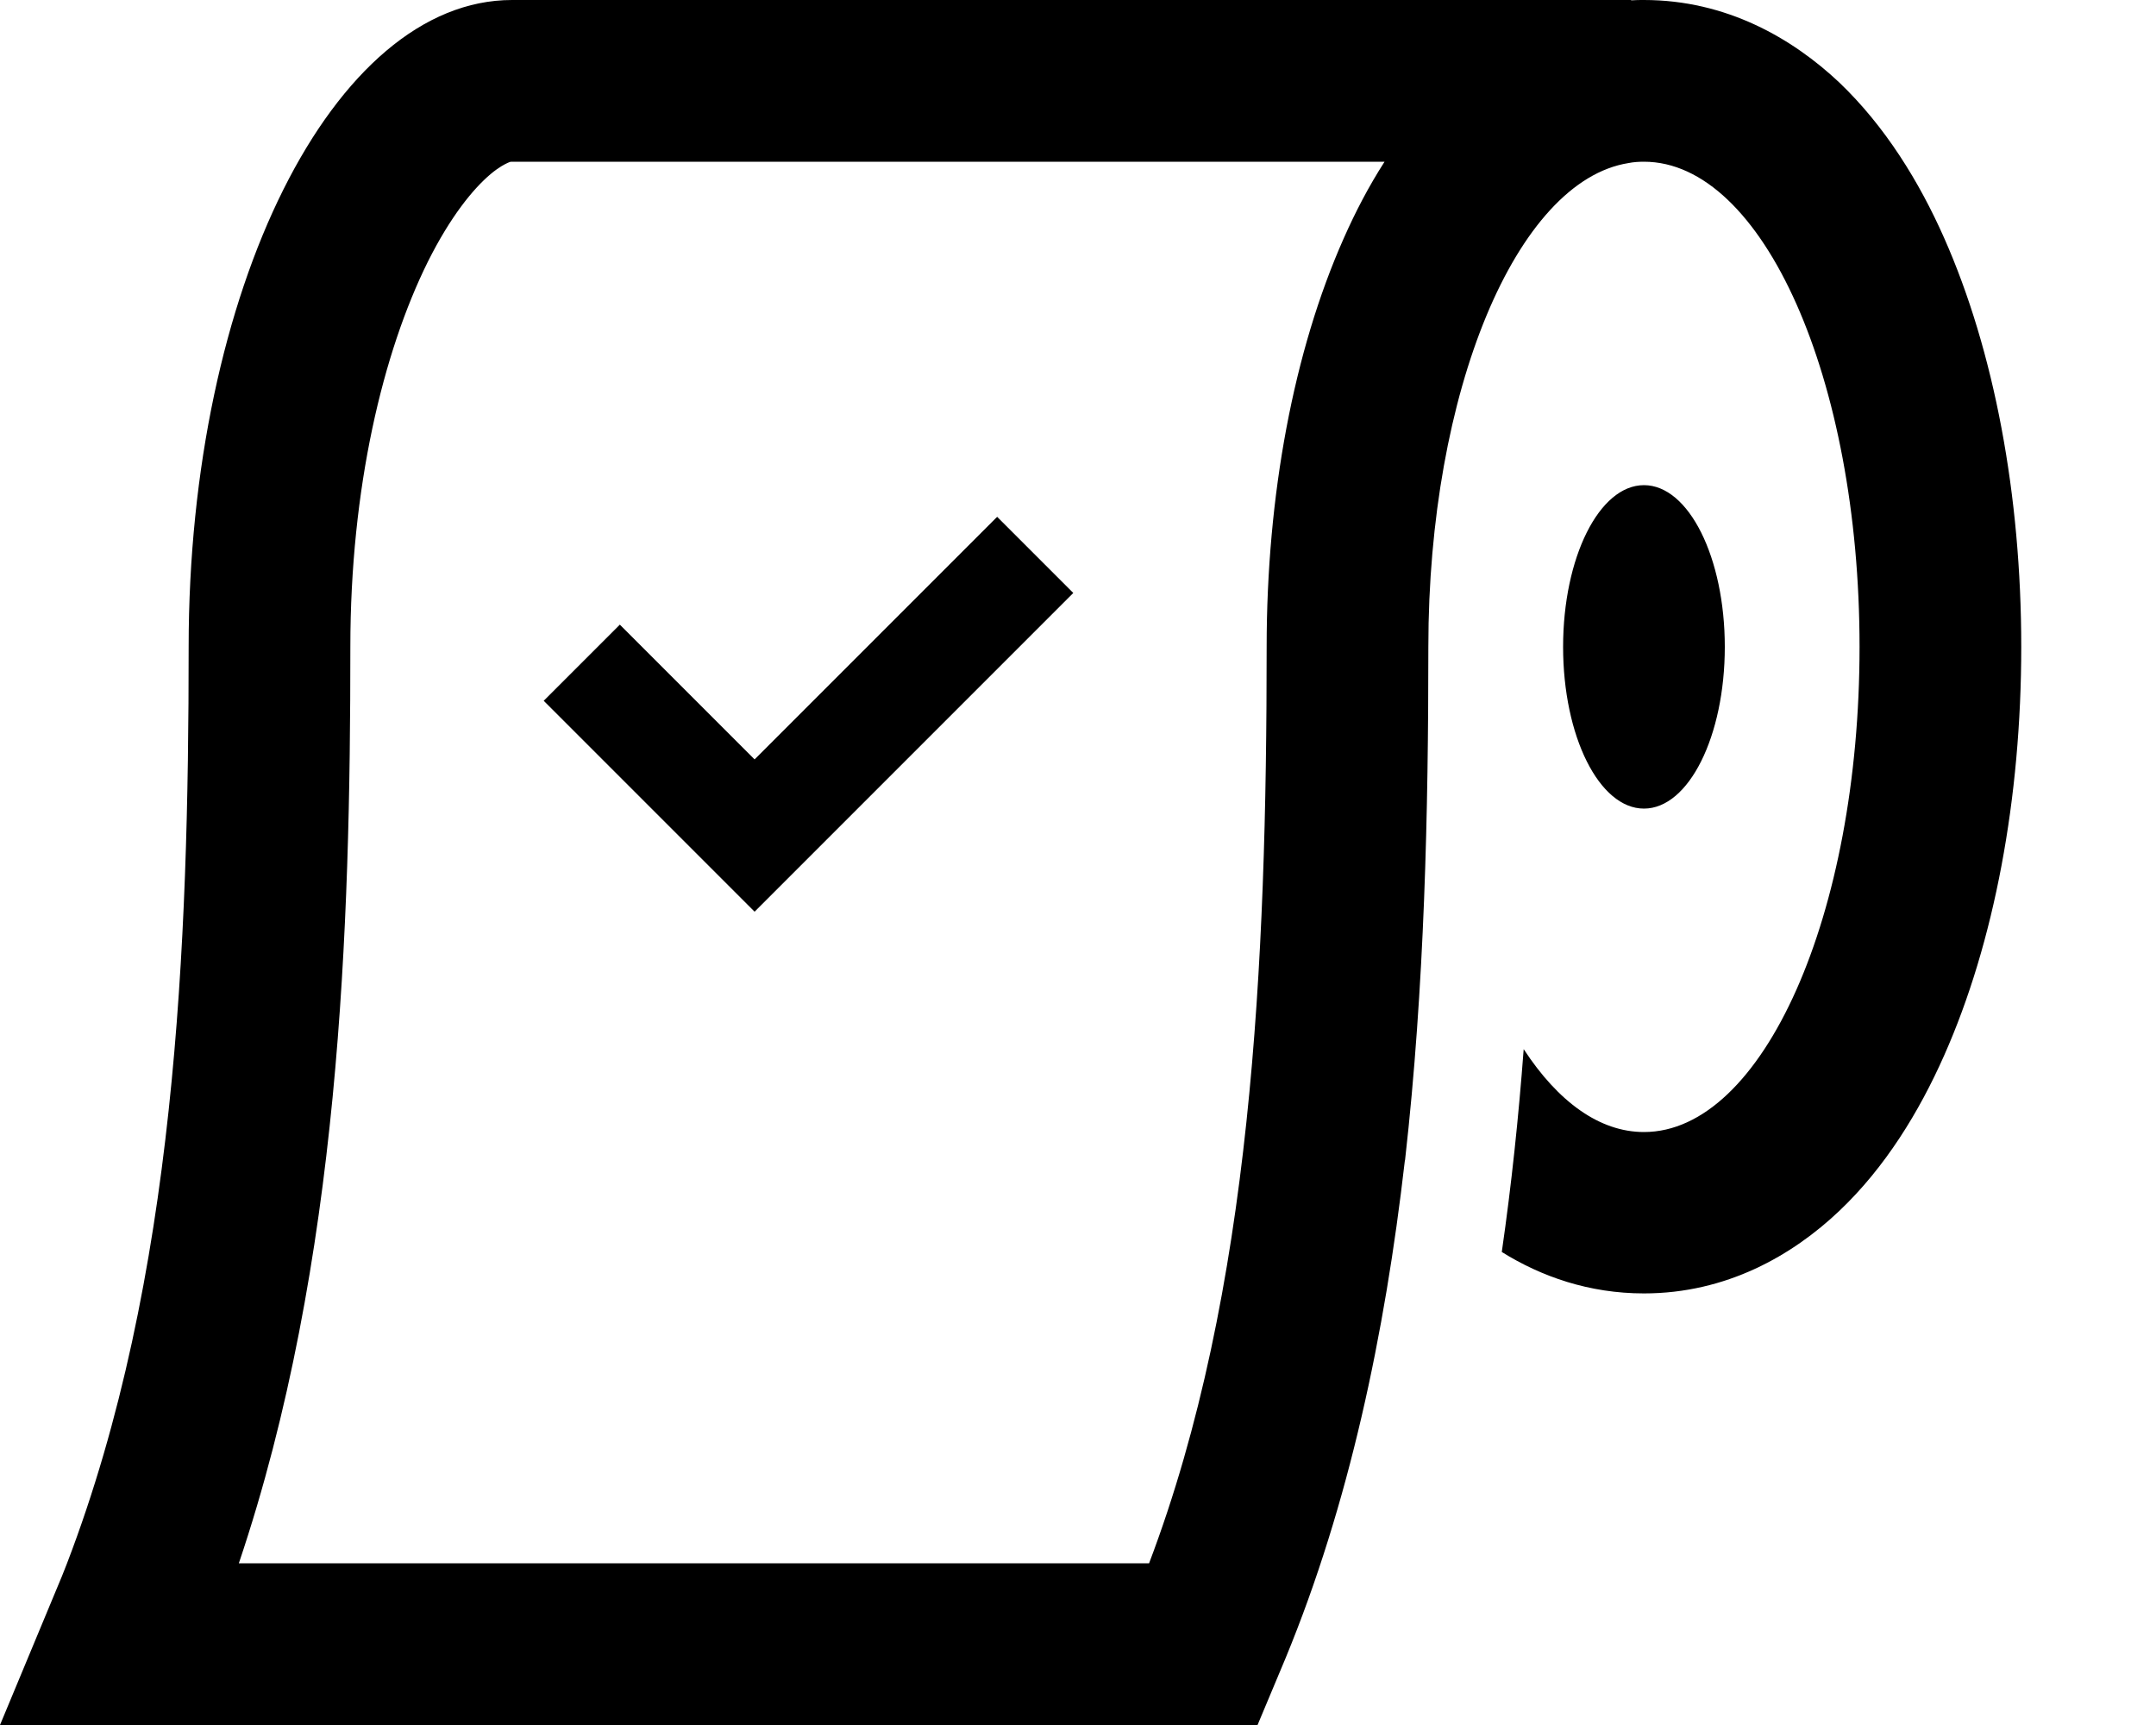 <svg xmlns="http://www.w3.org/2000/svg" viewBox="0 0 640 512"><!--! Font Awesome Pro 6.3.0 by @fontawesome - https://fontawesome.com License - https://fontawesome.com/license (Commercial License) Copyright 2023 Fonticons, Inc. --><path d="M52 512H0l18.4-44.2c.5-1.3 1-2.5 1.5-3.8C52.2 379.7 56 280.5 56 192C56 86 99 0 152 0H484.2l0 .1c1.3-.1 2.5-.1 3.8-.1c24.5 0 44.1 11.4 58 24.5c13.6 13 23.7 29.4 31.1 46.1C592 104.2 600 147.1 600 192s-8 87.8-22.9 121.3c-7.4 16.7-17.5 33.2-31.1 46.1c-13.9 13.2-33.5 24.5-58 24.5c-16.3 0-30.5-5-42.2-12.3c2.9-20.1 5-40.2 6.5-60.2C462.5 327 474.8 336 488 336c35.3 0 64-64.5 64-144s-28.7-144-64-144c-1.6 0-3.1 .1-4.6 .4C450.2 53.7 424 116 424 192c0 48.8-1.1 100.8-6.9 152.2l-.1 .5c-5.9 51.2-16.5 101.7-35.4 147.5L373.3 512H52zM152 48c-.1 0-.1 0-.3 0s-.4 .1-.9 .3c-.9 .4-2.7 1.3-5.2 3.4c-5.2 4.4-11.9 12.6-18.6 26C113.7 104.5 104 144.8 104 192c0 83-3 182.7-33.1 272H341.1C371.6 383.6 376 285.9 376 192c0-44.9 8-87.8 22.9-121.3C402.3 63 406.3 55.3 411 48H152zM512 192c0 26.5-10.7 48-24 48s-24-21.5-24-48s10.7-48 24-48s24 21.5 24 48zm-204.7-4.7l-72 72L224 270.6l-11.3-11.3-40-40L161.4 208 184 185.4l11.3 11.3L224 225.4l60.7-60.7L296 153.4 318.6 176l-11.3 11.3z"/></svg>